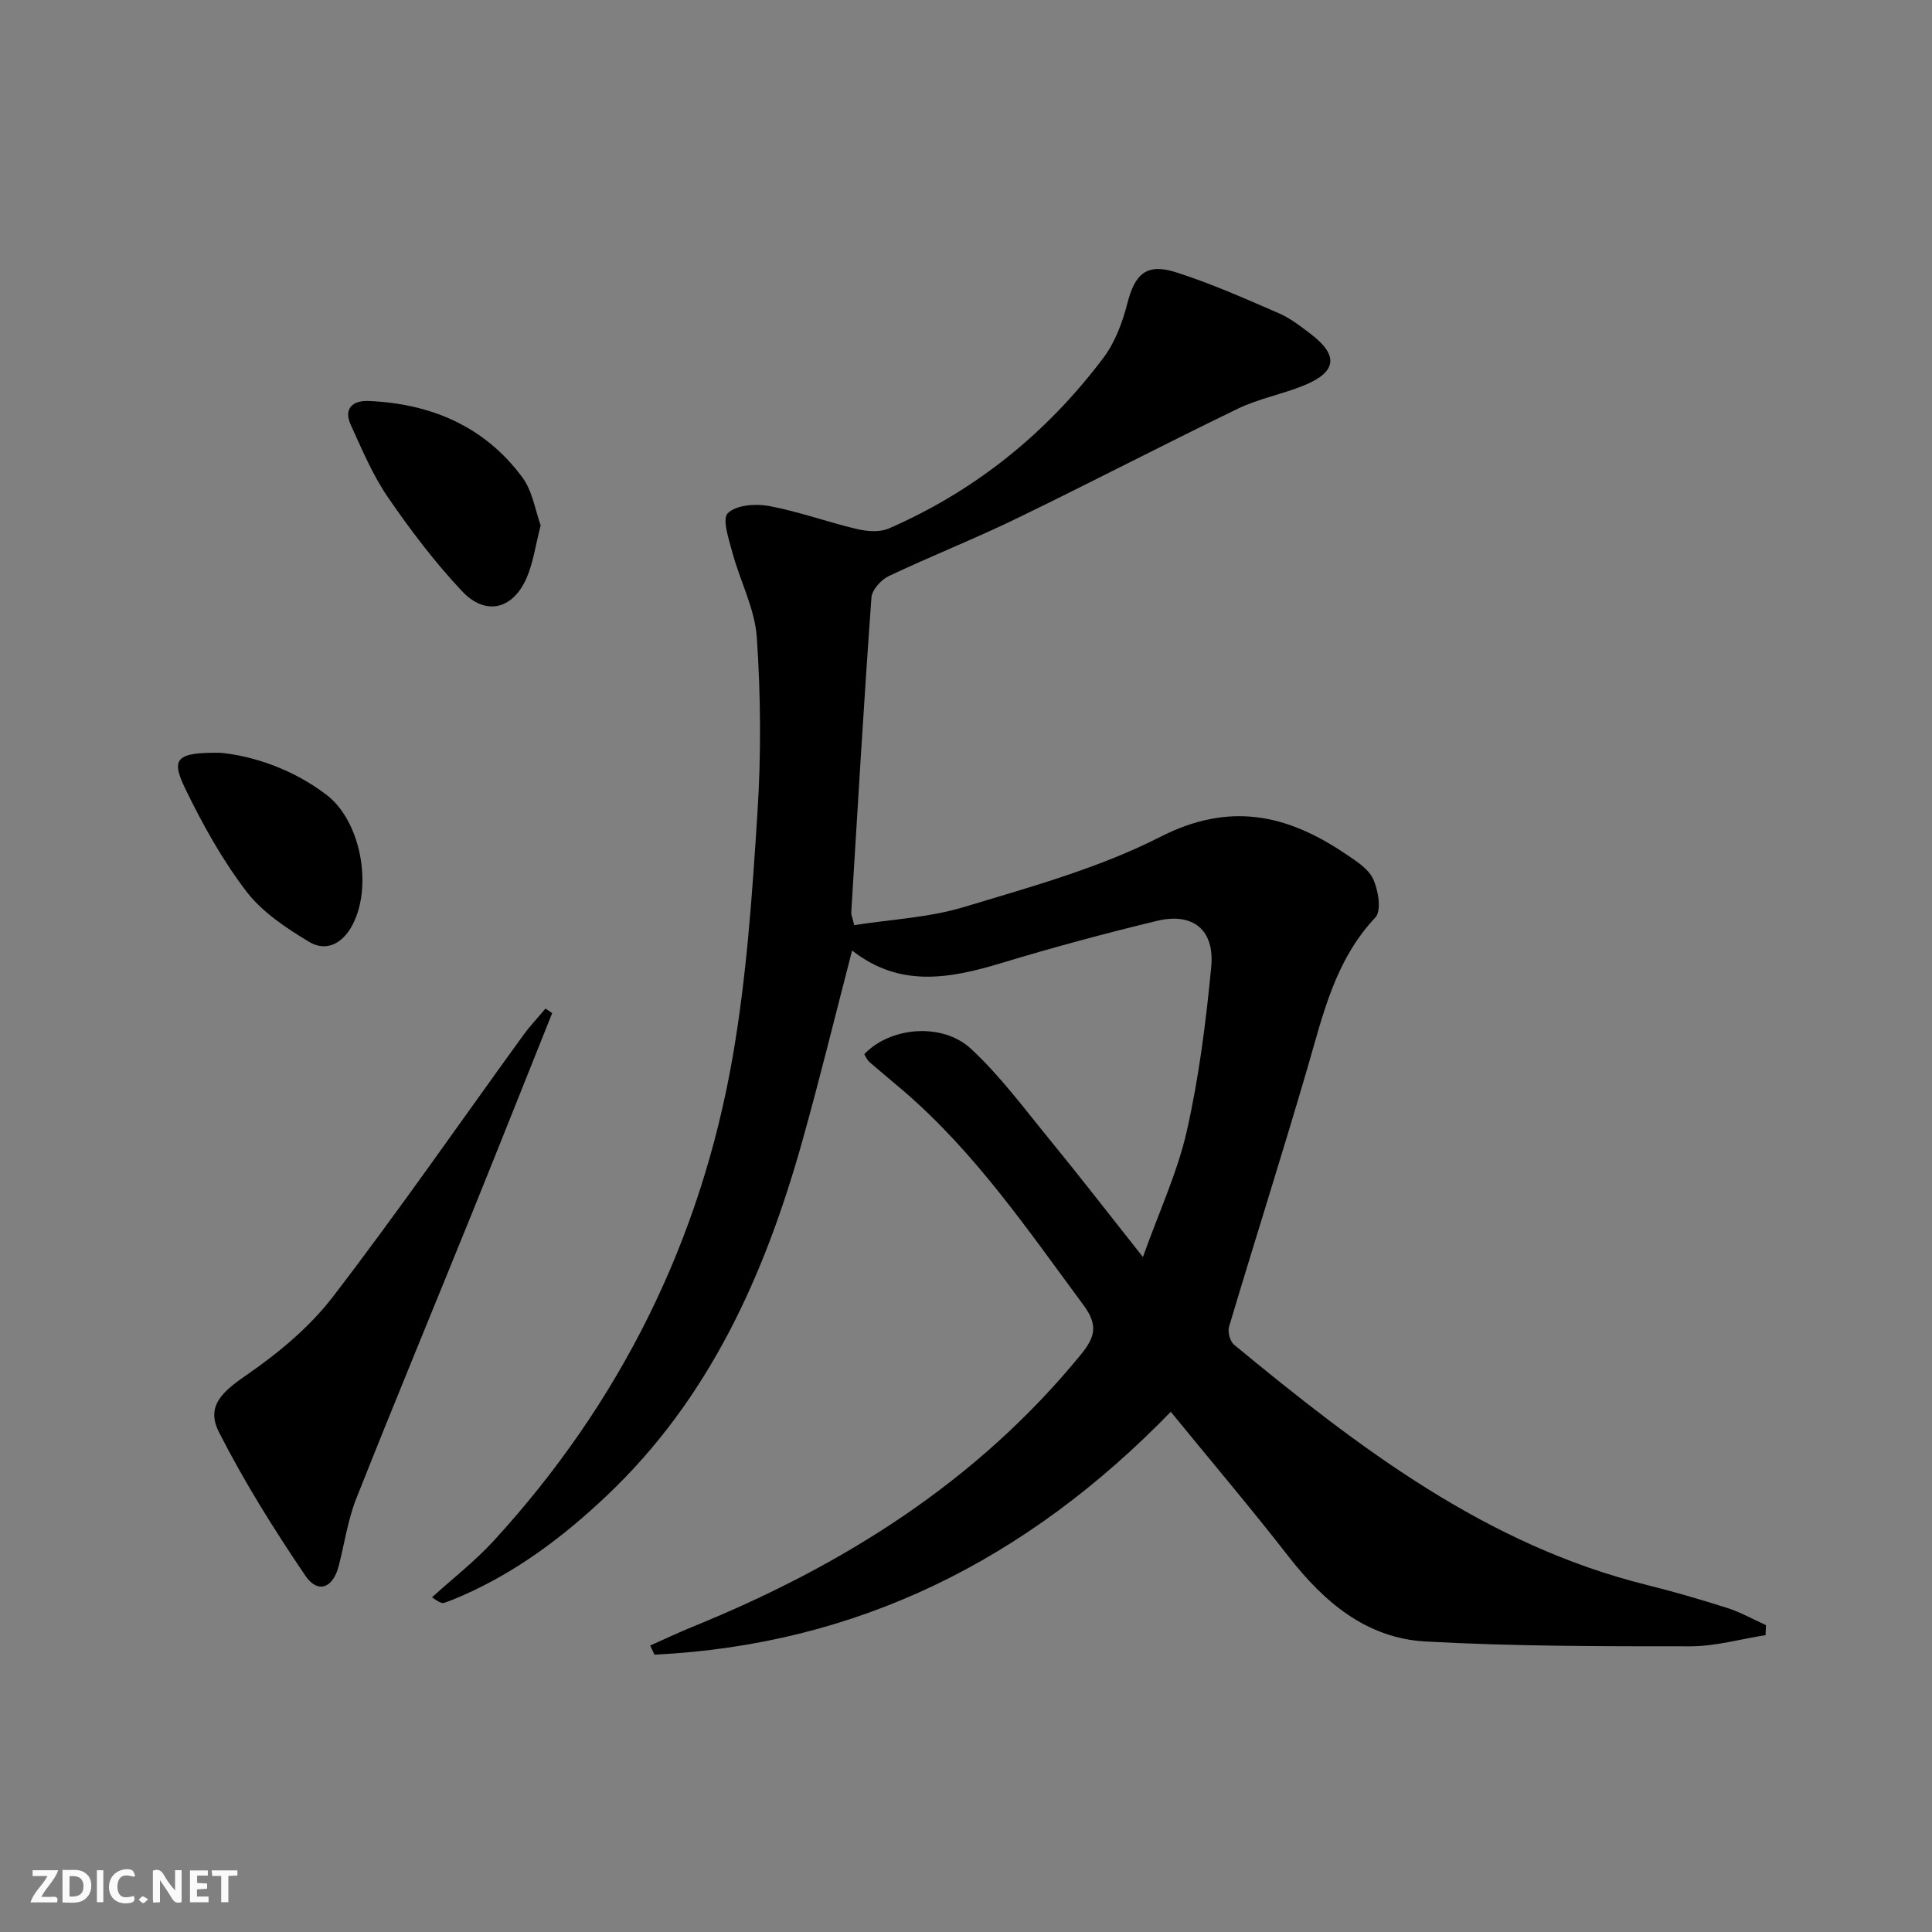 <svg enable-background="new 0 0 400 400" viewBox="0 0 400 400" xmlns="http://www.w3.org/2000/svg"><rect x="0" y="0" width="400" height="400" fill="#808080" stroke="none"/><g fill="#fbfafa"><path d="m37.59 393.81c-.92.31-1.52.05-2-.78-.7-1.2-1.52-2.34-2.47-3.78v4.59c-.55.03-.95.05-1.41.07-.03-.37-.06-.64-.06-.91 0-1.91 0-3.81 0-5.7 1.13-.41 1.77-.03 2.29.91.62 1.11 1.38 2.14 2.31 3.19v-4.2h1.35v6.61z"/><path d="m12.94 393.88v-6.75c1.9.19 3.93-.54 5.37 1.29.8 1.01.78 2.88.03 3.97-1.37 1.97-3.4 1.51-5.4 1.49m1.45-1.22c2.04.12 2.92-.58 2.89-2.21-.03-1.51-.98-2.19-2.89-2z"/><path d="m11.81 393.87h-5.49c.68-2.18 2.47-3.48 3.51-5.45h-3.08v-1.21h5.29c-.71 2.13-2.44 3.48-3.47 5.51.86 0 1.63.04 2.39-.01.79-.05 1.14.21.85 1.16"/><path d="m39.33 393.86v-6.61h3.7v1.07h-2.22v1.52c.68.04 1.34.09 2.07.13v1.07c-.72.05-1.38.09-2.1.14v1.48h2.4v1.19h-3.85z"/><path d="m27.71 388.56c-1.15-.3-2.46-.61-3.1.64-.37.73-.41 1.93-.06 2.67.63 1.35 1.99.93 3.17.68.35.94-.01 1.32-.93 1.46-1.62.25-3.05-.27-3.76-1.48-.73-1.25-.6-3.03.31-4.17.88-1.11 2.71-1.7 4-1.16.32.13.44.74.65 1.12-.1.08-.19.16-.28.24"/><path d="m49.15 387.24v1.07c-.59.02-1.17.05-1.87.08v5.44h-1.48v-5.44h-1.85c-.05-.4-.08-.73-.13-1.15z"/><path d="m20.06 387.21h1.33v6.62h-1.33z"/><path d="m30.68 393.25c-.49.38-.8.79-1.05.76-.32-.05-.6-.45-.9-.7.26-.24.51-.64.8-.67.29-.04.62.3 1.15.61"/></g><path d="m242.4 292.3c-29.89 30.76-64.91 48.23-106.9 50.28-.29-.63-.59-1.26-.88-1.89 2.91-1.29 5.79-2.67 8.74-3.87 31.13-12.64 58.89-30.03 80.44-56.39 2.98-3.65 3.55-6.13.54-10.2-11.48-15.52-22.36-31.51-37.14-44.25-2.39-2.06-4.84-4.05-7.22-6.13-.47-.41-.71-1.07-1.04-1.59 5.27-5.6 16.09-6.69 22.11-1.1 6.04 5.6 11.02 12.37 16.28 18.79 6.2 7.57 12.18 15.32 19.3 24.3 3.38-9.48 7.18-17.6 9.1-26.14 2.51-11.12 3.95-22.54 5.04-33.9.74-7.73-3.79-11.35-11.25-9.55-10.79 2.6-21.53 5.5-32.16 8.72-10.68 3.23-21.07 5.18-30.94-2.59-3.51 13.5-6.72 26.71-10.4 39.78-7.75 27.55-19.22 53.1-40.51 73.2-8.89 8.4-18.54 15.67-29.81 20.6-1.22.53-2.45 1.04-3.7 1.47-.43.15-.96.02-2.56-1.13 4.3-3.91 8.94-7.5 12.84-11.77 26.15-28.56 42.79-62.04 49.41-100.11 2.89-16.64 4.05-33.63 5.13-50.52.78-12.07.69-24.27-.13-36.33-.4-5.92-3.45-11.64-5.04-17.53-.74-2.75-2.18-7-.97-8.2 1.73-1.7 5.76-2.01 8.54-1.49 6.16 1.15 12.12 3.34 18.24 4.78 2.08.49 4.69.69 6.56-.12 17.92-7.82 32.71-19.76 44.43-35.34 2.41-3.2 3.94-7.32 4.95-11.25 1.57-6.14 3.98-8.41 10.1-6.45 7.24 2.31 14.23 5.42 21.22 8.45 2.4 1.04 4.57 2.73 6.68 4.34 5.8 4.42 5.37 7.87-1.49 10.65-4.45 1.81-9.3 2.71-13.6 4.78-15.4 7.45-30.58 15.36-45.98 22.82-8.67 4.2-17.65 7.74-26.35 11.87-1.58.75-3.45 2.85-3.56 4.44-1.57 21.72-2.85 43.46-4.18 65.2-.03.46.21.93.62 2.61 7.58-1.19 15.45-1.55 22.76-3.76 13.77-4.16 27.9-8.04 40.62-14.52 14.25-7.27 26.12-4.7 38.19 3.43 2.19 1.47 4.81 3.08 5.85 5.27 1.09 2.32 1.78 6.61.48 7.99-8.32 8.81-10.81 19.97-14.02 31-5.24 17.97-10.93 35.8-16.28 53.74-.32 1.07.21 3.03 1.04 3.72 25.76 21.25 52.14 41.47 85.47 49.74 5.63 1.4 11.22 3.03 16.75 4.8 2.73.88 5.28 2.33 7.91 3.52-.03.69-.06 1.38-.09 2.07-5.19.81-10.37 2.31-15.56 2.31-18.3 0-36.62.01-54.88-1-12.2-.68-20.99-8.17-28.34-17.62-7.83-10.06-16.09-19.8-24.36-29.93z" fill="#000001"/><path d="m114.32 209.76c-5.48 13.68-10.91 27.38-16.44 41.03-8.03 19.84-16.25 39.61-24.13 59.51-1.75 4.43-2.43 9.29-3.63 13.94-1.17 4.55-4.31 5.8-6.9 1.99-6.48-9.56-12.65-19.42-17.88-29.7-2.73-5.37.61-8.35 5.73-11.87 6.58-4.53 13.03-9.9 17.87-16.2 13.56-17.67 26.25-36 39.33-54.04 1.42-1.97 3.11-3.74 4.67-5.61.47.33.93.64 1.38.95z" fill="#000001"/><path d="m111.94 108.77c-1.08 4.19-1.54 7.69-2.88 10.81-2.82 6.59-8.5 8.02-13.4 2.82-5.64-6-10.68-12.65-15.35-19.45-3.14-4.58-5.34-9.85-7.67-14.94-1.59-3.47.43-5.14 3.72-4.99 12.89.56 23.95 5.24 31.76 15.78 2.13 2.85 2.69 6.86 3.82 9.97z" fill="#000001"/><path d="m45.6 155.85c6.75.65 14.93 3.33 21.97 8.69 7.1 5.39 9.63 18.84 5.43 26.91-1.96 3.77-5.34 5.75-9 3.55-4.74-2.86-9.71-6.14-13-10.45-4.99-6.54-9.08-13.89-12.67-21.32-3.02-6.24-1.79-7.46 7.27-7.38z" fill="#000001"/></svg>
